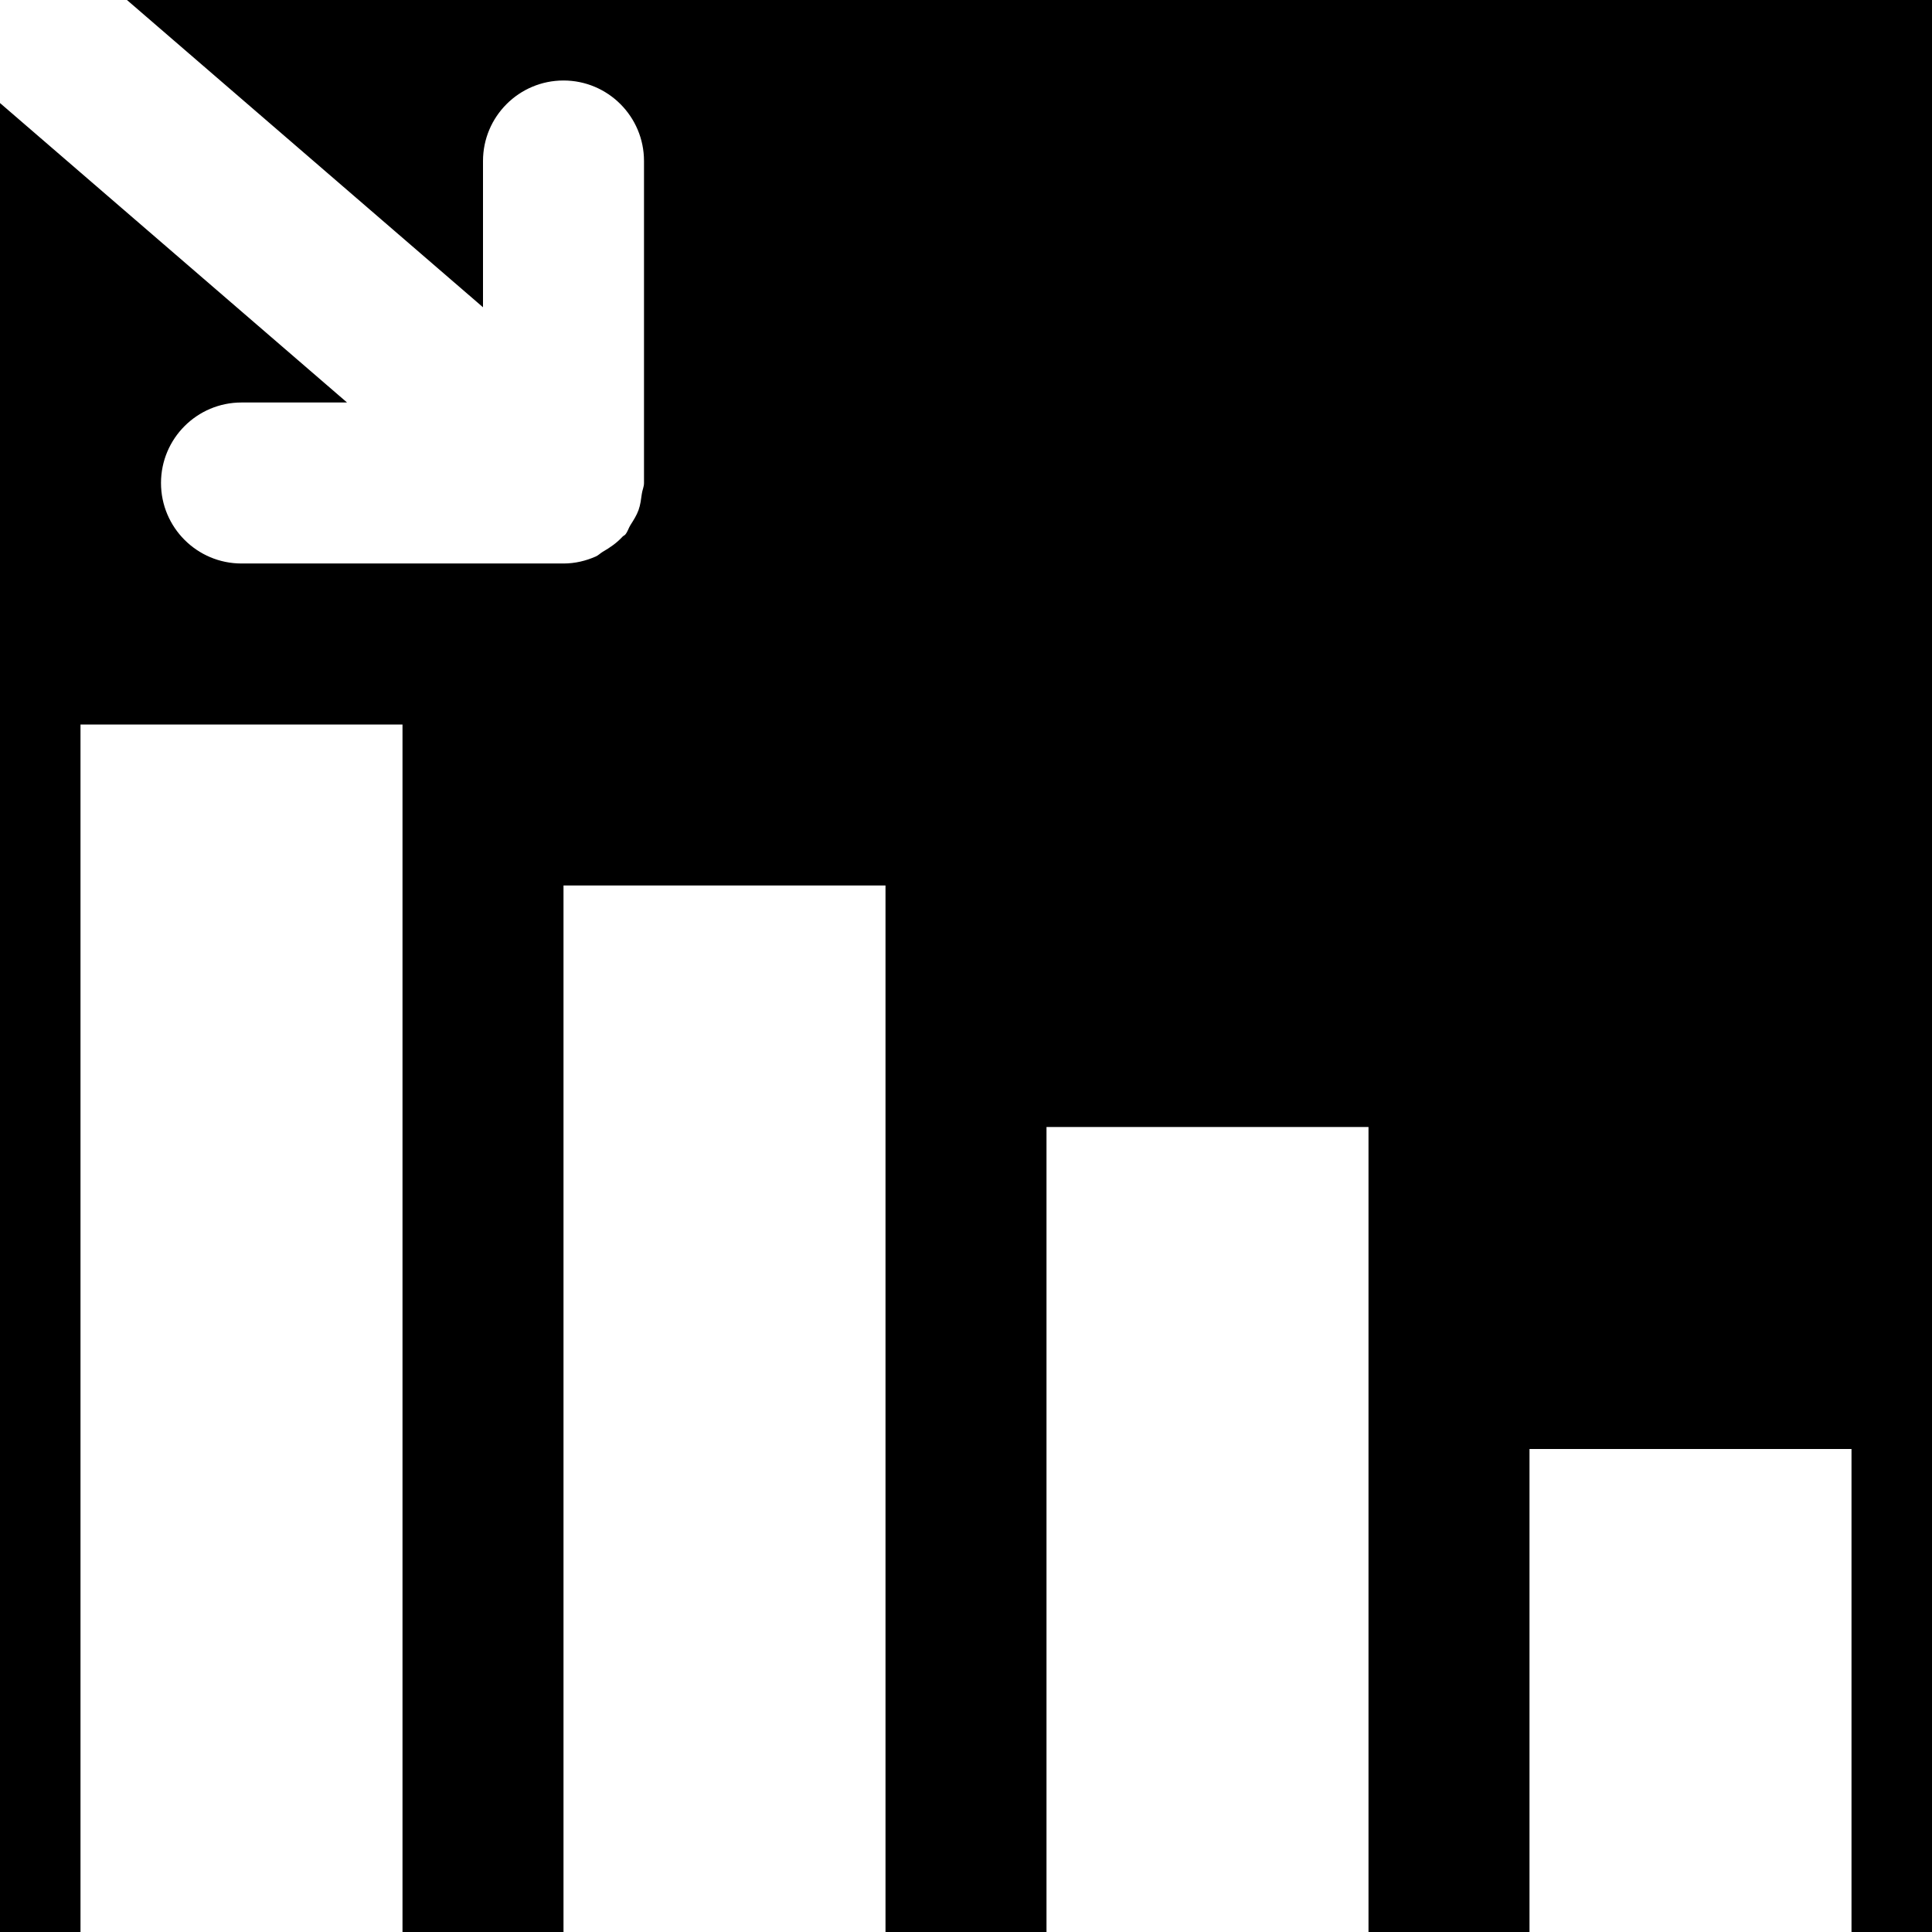 <?xml version="1.0" encoding="iso-8859-1"?>
<!-- Generator: Adobe Illustrator 19.0.0, SVG Export Plug-In . SVG Version: 6.00 Build 0)  -->
<svg version="1.1" id="Layer_1" xmlns="http://www.w3.org/2000/svg" xmlns:xlink="http://www.w3.org/1999/xlink" x="0px" y="0px"
	 viewBox="0 0 491.52 491.52" style="enable-background:new 0 0 491.52 491.52;" xml:space="preserve">
<g>
	<g>
		<path d="M32.297,0l90.583,78.172V40.96c0-11.305,9.175-20.48,20.48-20.48s20.48,9.175,20.48,20.48v81.92
			c0,0.983-0.43,1.802-0.553,2.744c-0.205,1.413-0.348,2.785-0.84,4.157c-0.512,1.393-1.27,2.56-2.048,3.789
			c-0.492,0.778-0.696,1.679-1.311,2.417c-0.184,0.225-0.471,0.307-0.676,0.512c-1.454,1.597-3.195,2.806-5.079,3.891
			c-0.594,0.348-1.085,0.881-1.72,1.167c-2.539,1.126-5.304,1.802-8.253,1.802H61.44c-11.305,0-20.48-9.175-20.48-20.48
			c0-11.305,9.175-20.48,20.48-20.48h26.849L0,26.214V491.52h20.48v-307.2h81.92v307.2h40.96V225.28h81.92v266.24h40.96v-204.8
			h81.92v204.8h40.96V368.64h81.92v122.88h20.48V0H32.297z"/>
	</g>
</g>
<g>
</g>
<g>
</g>
<g>
</g>
<g>
</g>
<g>
</g>
<g>
</g>
<g>
</g>
<g>
</g>
<g>
</g>
<g>
</g>
<g>
</g>
<g>
</g>
<g>
</g>
<g>
</g>
<g>
</g>
</svg>
